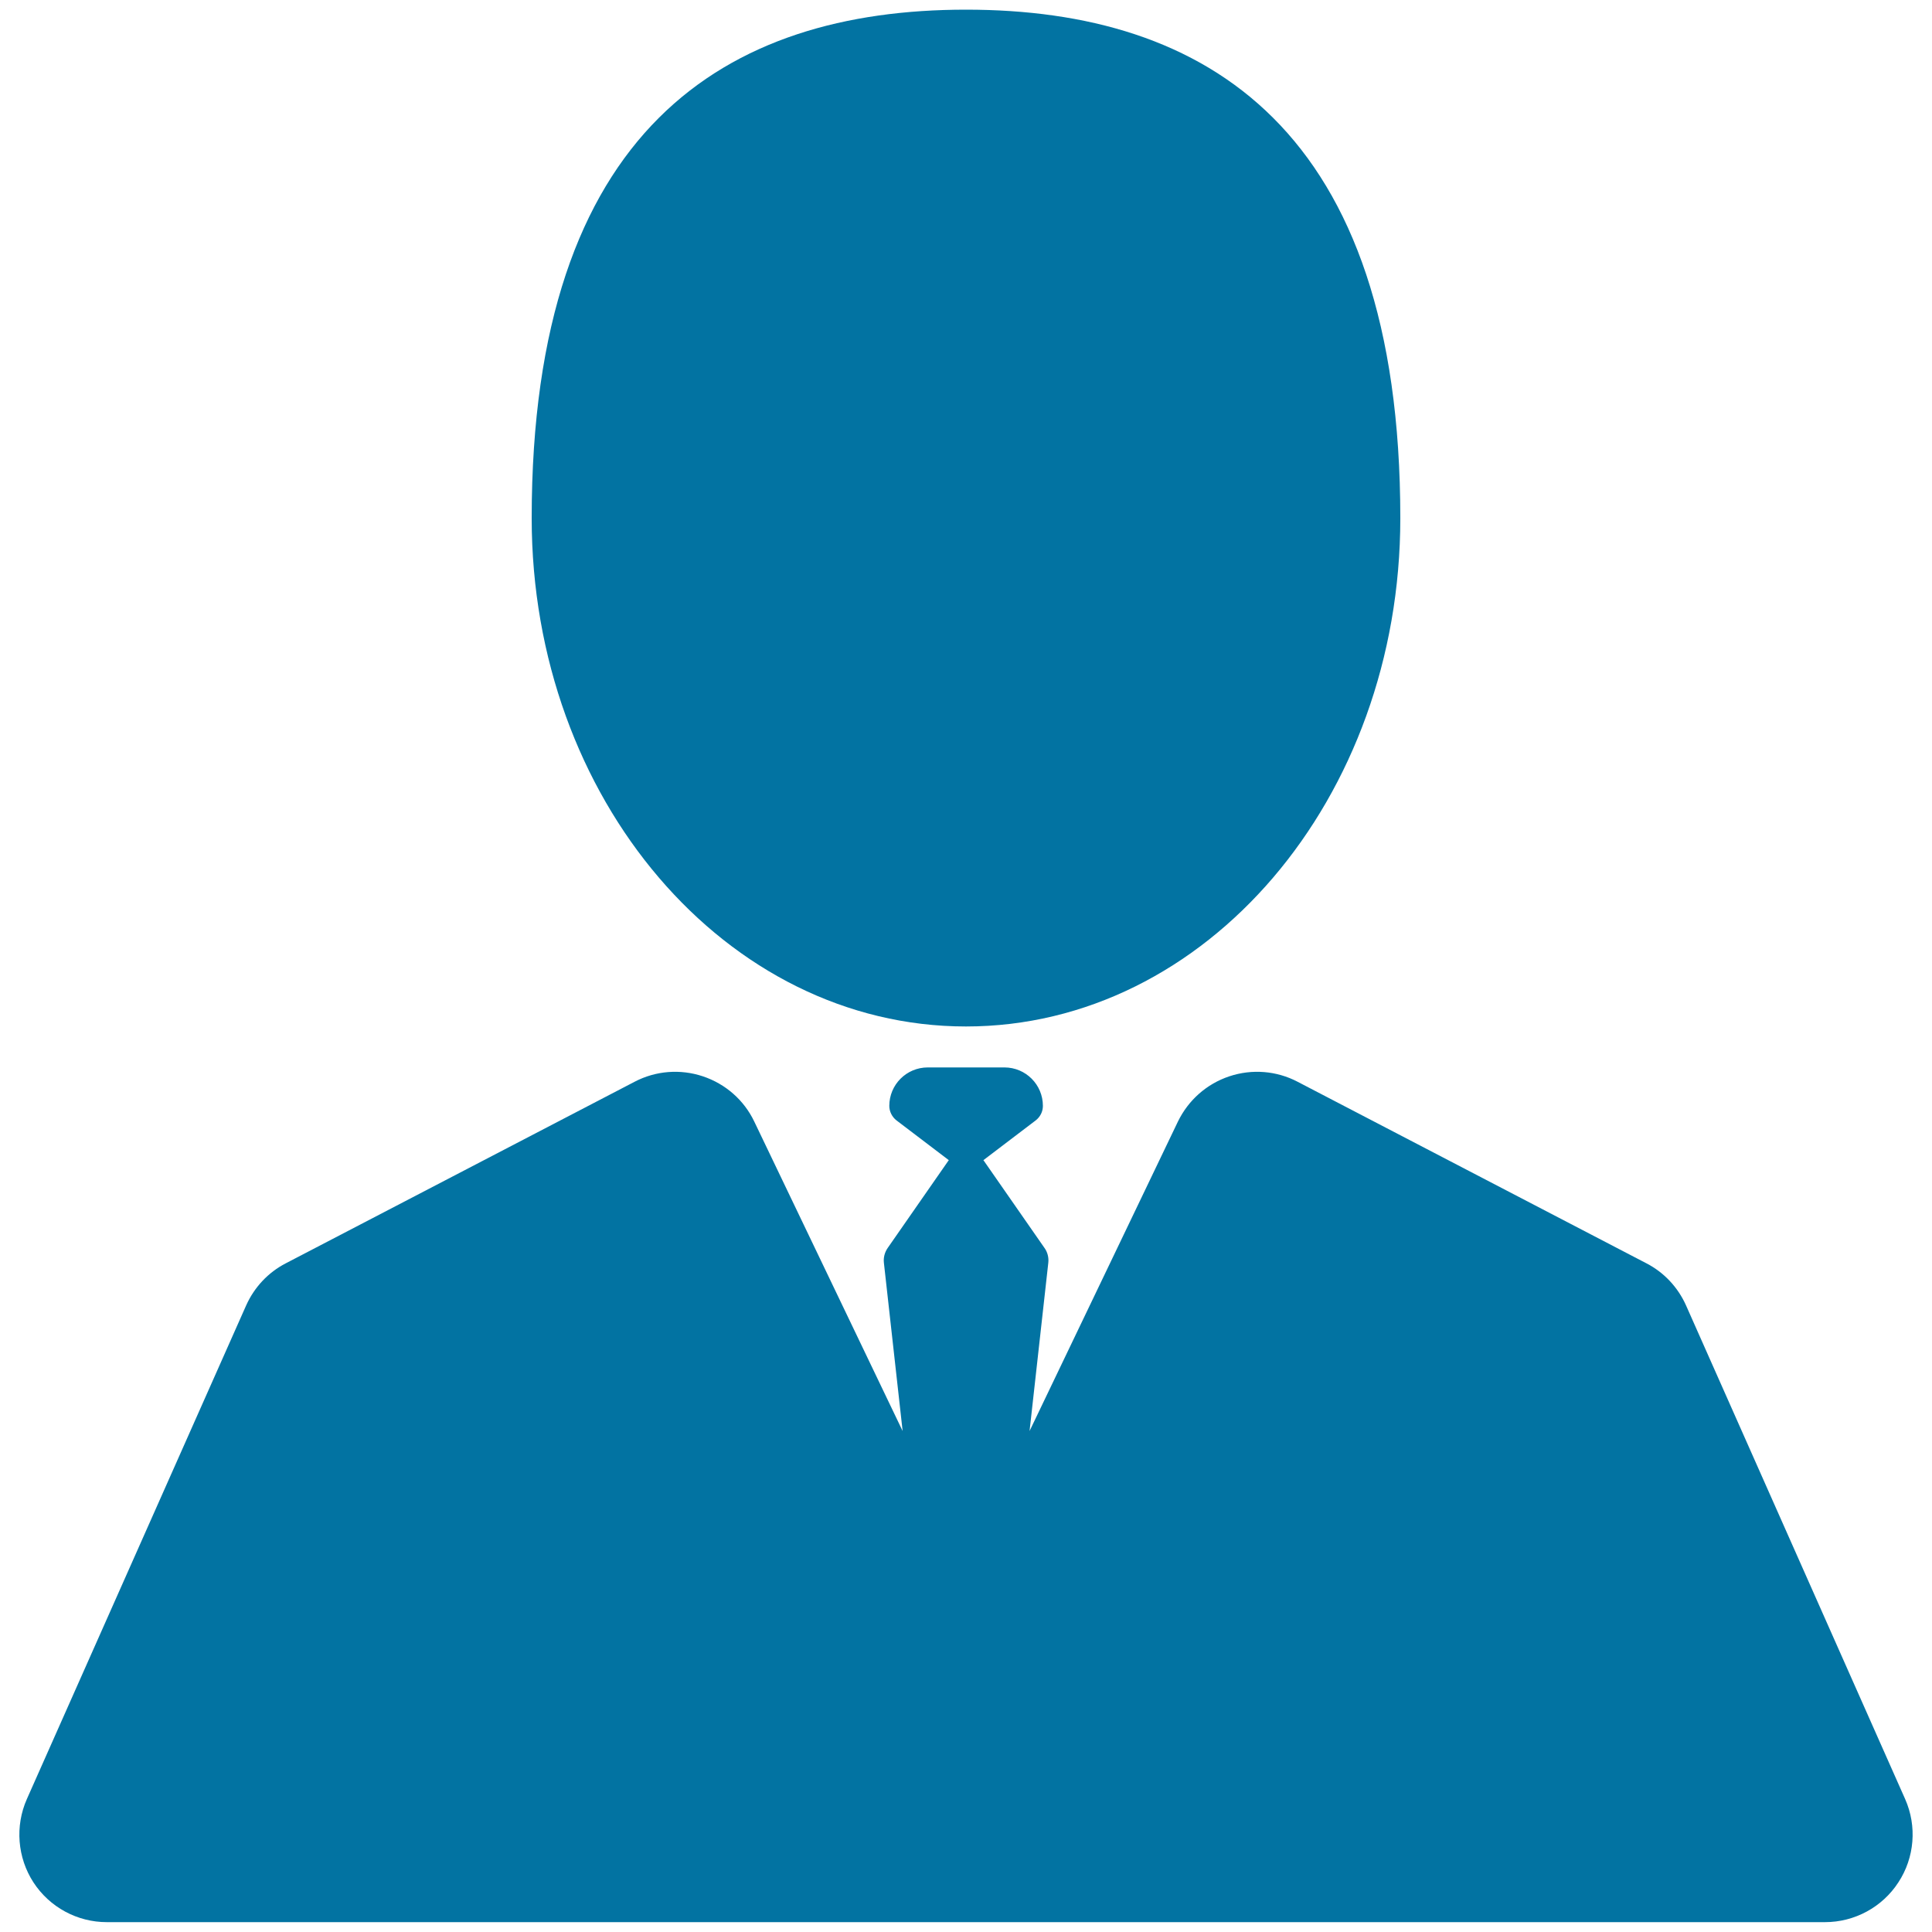<svg xmlns="http://www.w3.org/2000/svg" viewBox="0 0 1000 1000" style="fill:#0273a2">
<title>Business Man SVG icon</title>
<g><g><path d="M500,531.3c124.2,0,224.8-117.8,224.8-263.1C724.8,66.6,624.2,5,500,5C375.8,5,275.2,66.6,275.2,268.2C275.2,413.5,375.8,531.3,500,531.3z"/><path d="M986.1,931.2L872.7,675.7c-4.2-9.4-11.4-17.1-20.5-21.8l-180.6-94c-10.9-5.7-23.6-6.7-35.3-2.8c-11.7,3.9-21.2,12.3-26.6,23.4l-76.8,160.2l9.7-87.1c0.3-2.7-0.4-5.5-2-7.7l-31.3-45c-0.1-0.2-0.2-0.3-0.3-0.4l27.1-20.6c2.3-1.8,3.7-4.5,3.7-7.5c0-11-8.9-19.9-19.9-19.9h-39.7c-11,0-19.9,8.9-19.9,19.9c0,2.9,1.4,5.7,3.7,7.5l27.1,20.6c-0.1,0.1-0.2,0.3-0.3,0.4l-31.3,45c-1.6,2.3-2.3,5-2,7.7l9.7,87.1l-76.8-160.2c-5.3-11.1-14.9-19.5-26.6-23.4c-11.7-3.9-24.4-2.9-35.3,2.8l-180.6,94c-9.1,4.7-16.3,12.4-20.5,21.8L13.9,931.2c-6.2,14-4.9,30.3,3.4,43.1c8.4,12.9,22.7,20.6,38,20.6h889.3c15.4,0,29.7-7.8,38-20.6C991,961.5,992.3,945.2,986.1,931.2z"/></g></g>
</svg>